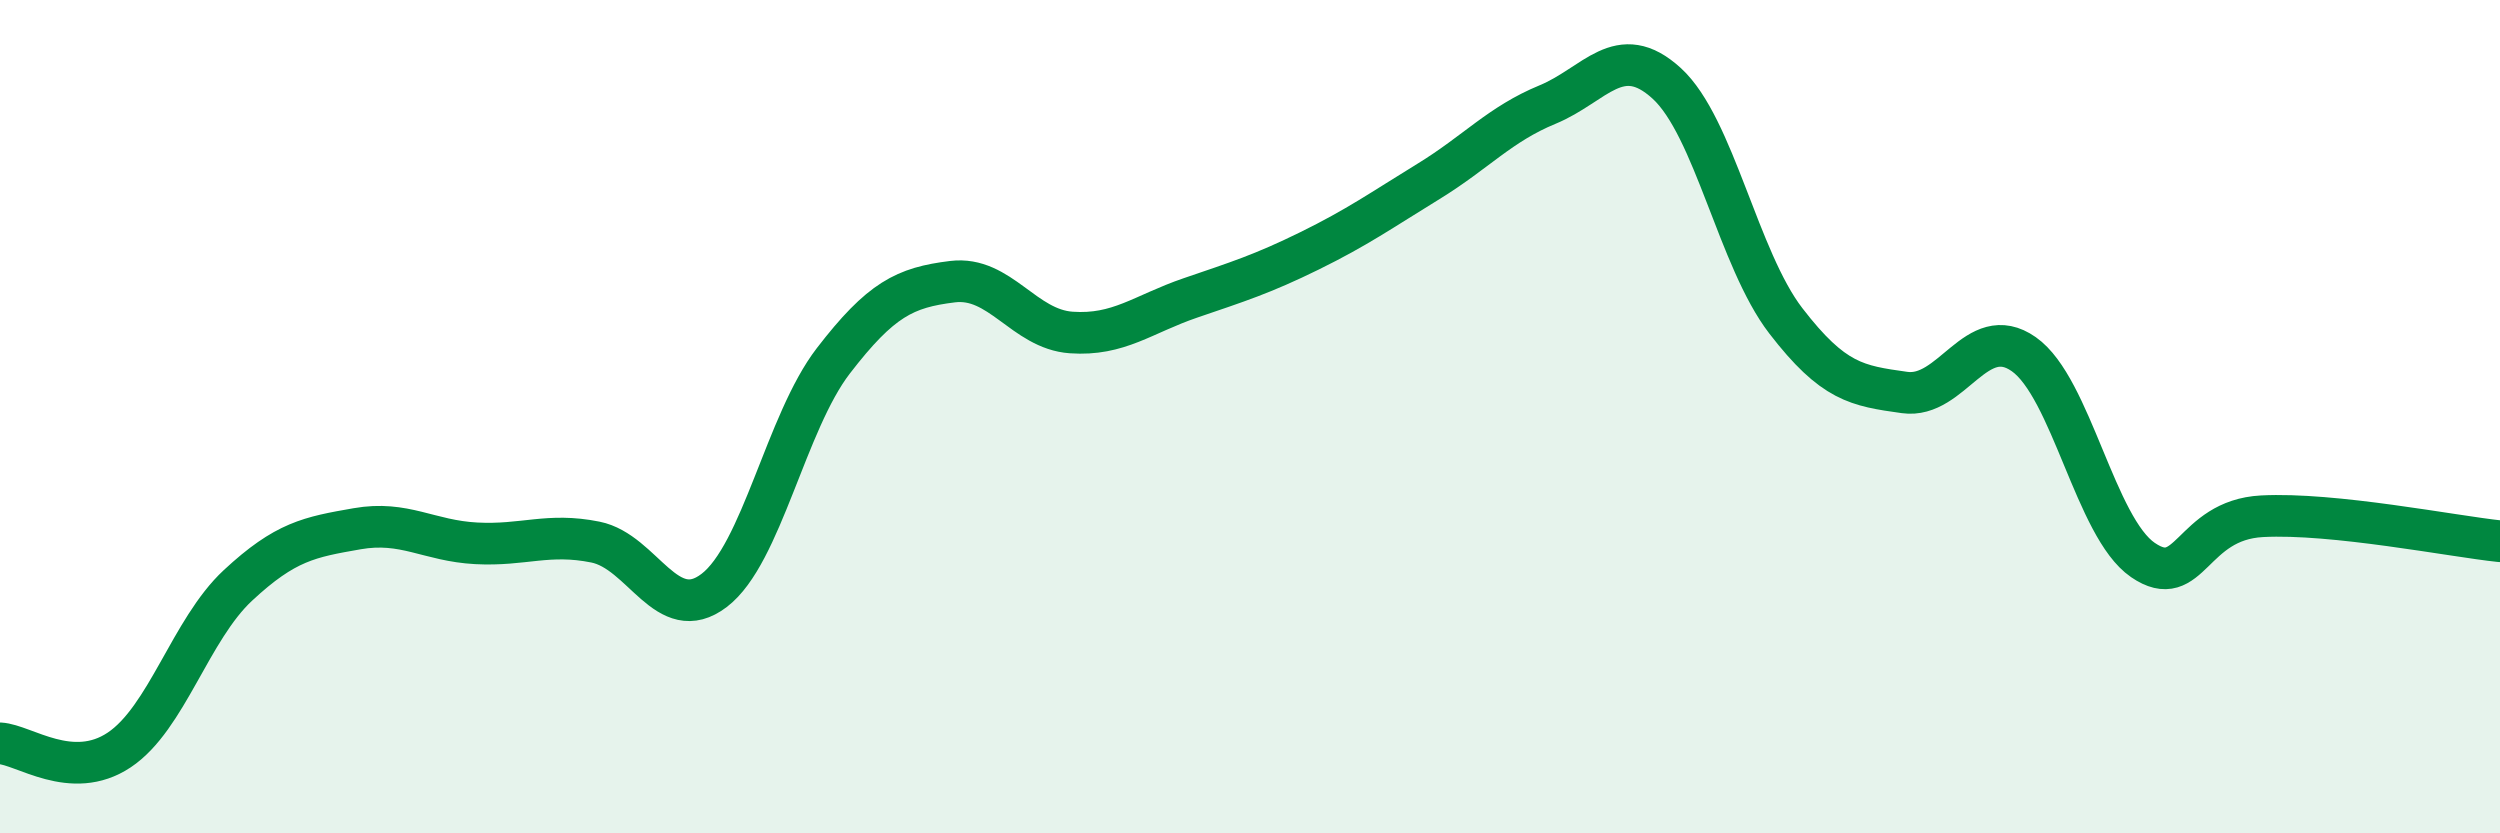 
    <svg width="60" height="20" viewBox="0 0 60 20" xmlns="http://www.w3.org/2000/svg">
      <path
        d="M 0,17.84 C 0.57,17.87 1.72,18.76 2.86,18 C 4,17.24 4.57,15.11 5.71,14.05 C 6.85,12.99 7.43,12.89 8.57,12.69 C 9.71,12.49 10.29,12.98 11.43,13.04 C 12.57,13.1 13.15,12.78 14.29,13.01 C 15.43,13.24 16,15.04 17.14,14.17 C 18.28,13.3 18.86,10.14 20,8.66 C 21.14,7.18 21.72,6.9 22.86,6.76 C 24,6.62 24.57,7.9 25.71,7.98 C 26.85,8.06 27.43,7.54 28.57,7.15 C 29.71,6.76 30.29,6.58 31.43,6.02 C 32.57,5.46 33.15,5.05 34.29,4.35 C 35.43,3.65 36,2.98 37.14,2.51 C 38.28,2.04 38.86,0.96 40,2 C 41.14,3.04 41.72,6.22 42.86,7.7 C 44,9.18 44.57,9.26 45.71,9.42 C 46.85,9.58 47.43,7.7 48.57,8.5 C 49.71,9.3 50.29,12.66 51.43,13.44 C 52.57,14.22 52.58,12.48 54.29,12.39 C 56,12.3 58.86,12.87 60,12.99L60 20L0 20Z"
        fill="#008740"
        opacity="0.1"
        stroke-linecap="round"
        stroke-linejoin="round"
      />
      <path
        d="M 0,17.84 C 0.57,17.87 1.72,18.76 2.86,18 C 4,17.24 4.57,15.11 5.71,14.05 C 6.85,12.99 7.43,12.89 8.57,12.69 C 9.71,12.49 10.29,12.98 11.43,13.04 C 12.57,13.1 13.15,12.78 14.29,13.01 C 15.43,13.24 16,15.04 17.14,14.17 C 18.28,13.3 18.86,10.14 20,8.66 C 21.14,7.18 21.72,6.9 22.86,6.76 C 24,6.62 24.57,7.9 25.71,7.98 C 26.85,8.06 27.43,7.54 28.57,7.15 C 29.71,6.76 30.29,6.58 31.43,6.02 C 32.57,5.46 33.15,5.05 34.29,4.35 C 35.43,3.65 36,2.98 37.14,2.51 C 38.28,2.04 38.86,0.96 40,2 C 41.14,3.04 41.72,6.22 42.86,7.7 C 44,9.18 44.57,9.26 45.71,9.42 C 46.85,9.58 47.43,7.7 48.57,8.5 C 49.71,9.3 50.29,12.66 51.43,13.44 C 52.57,14.22 52.58,12.48 54.29,12.39 C 56,12.3 58.86,12.87 60,12.99"
        stroke="#008740"
        stroke-width="1"
        fill="none"
        stroke-linecap="round"
        stroke-linejoin="round"
      />
    </svg>
  